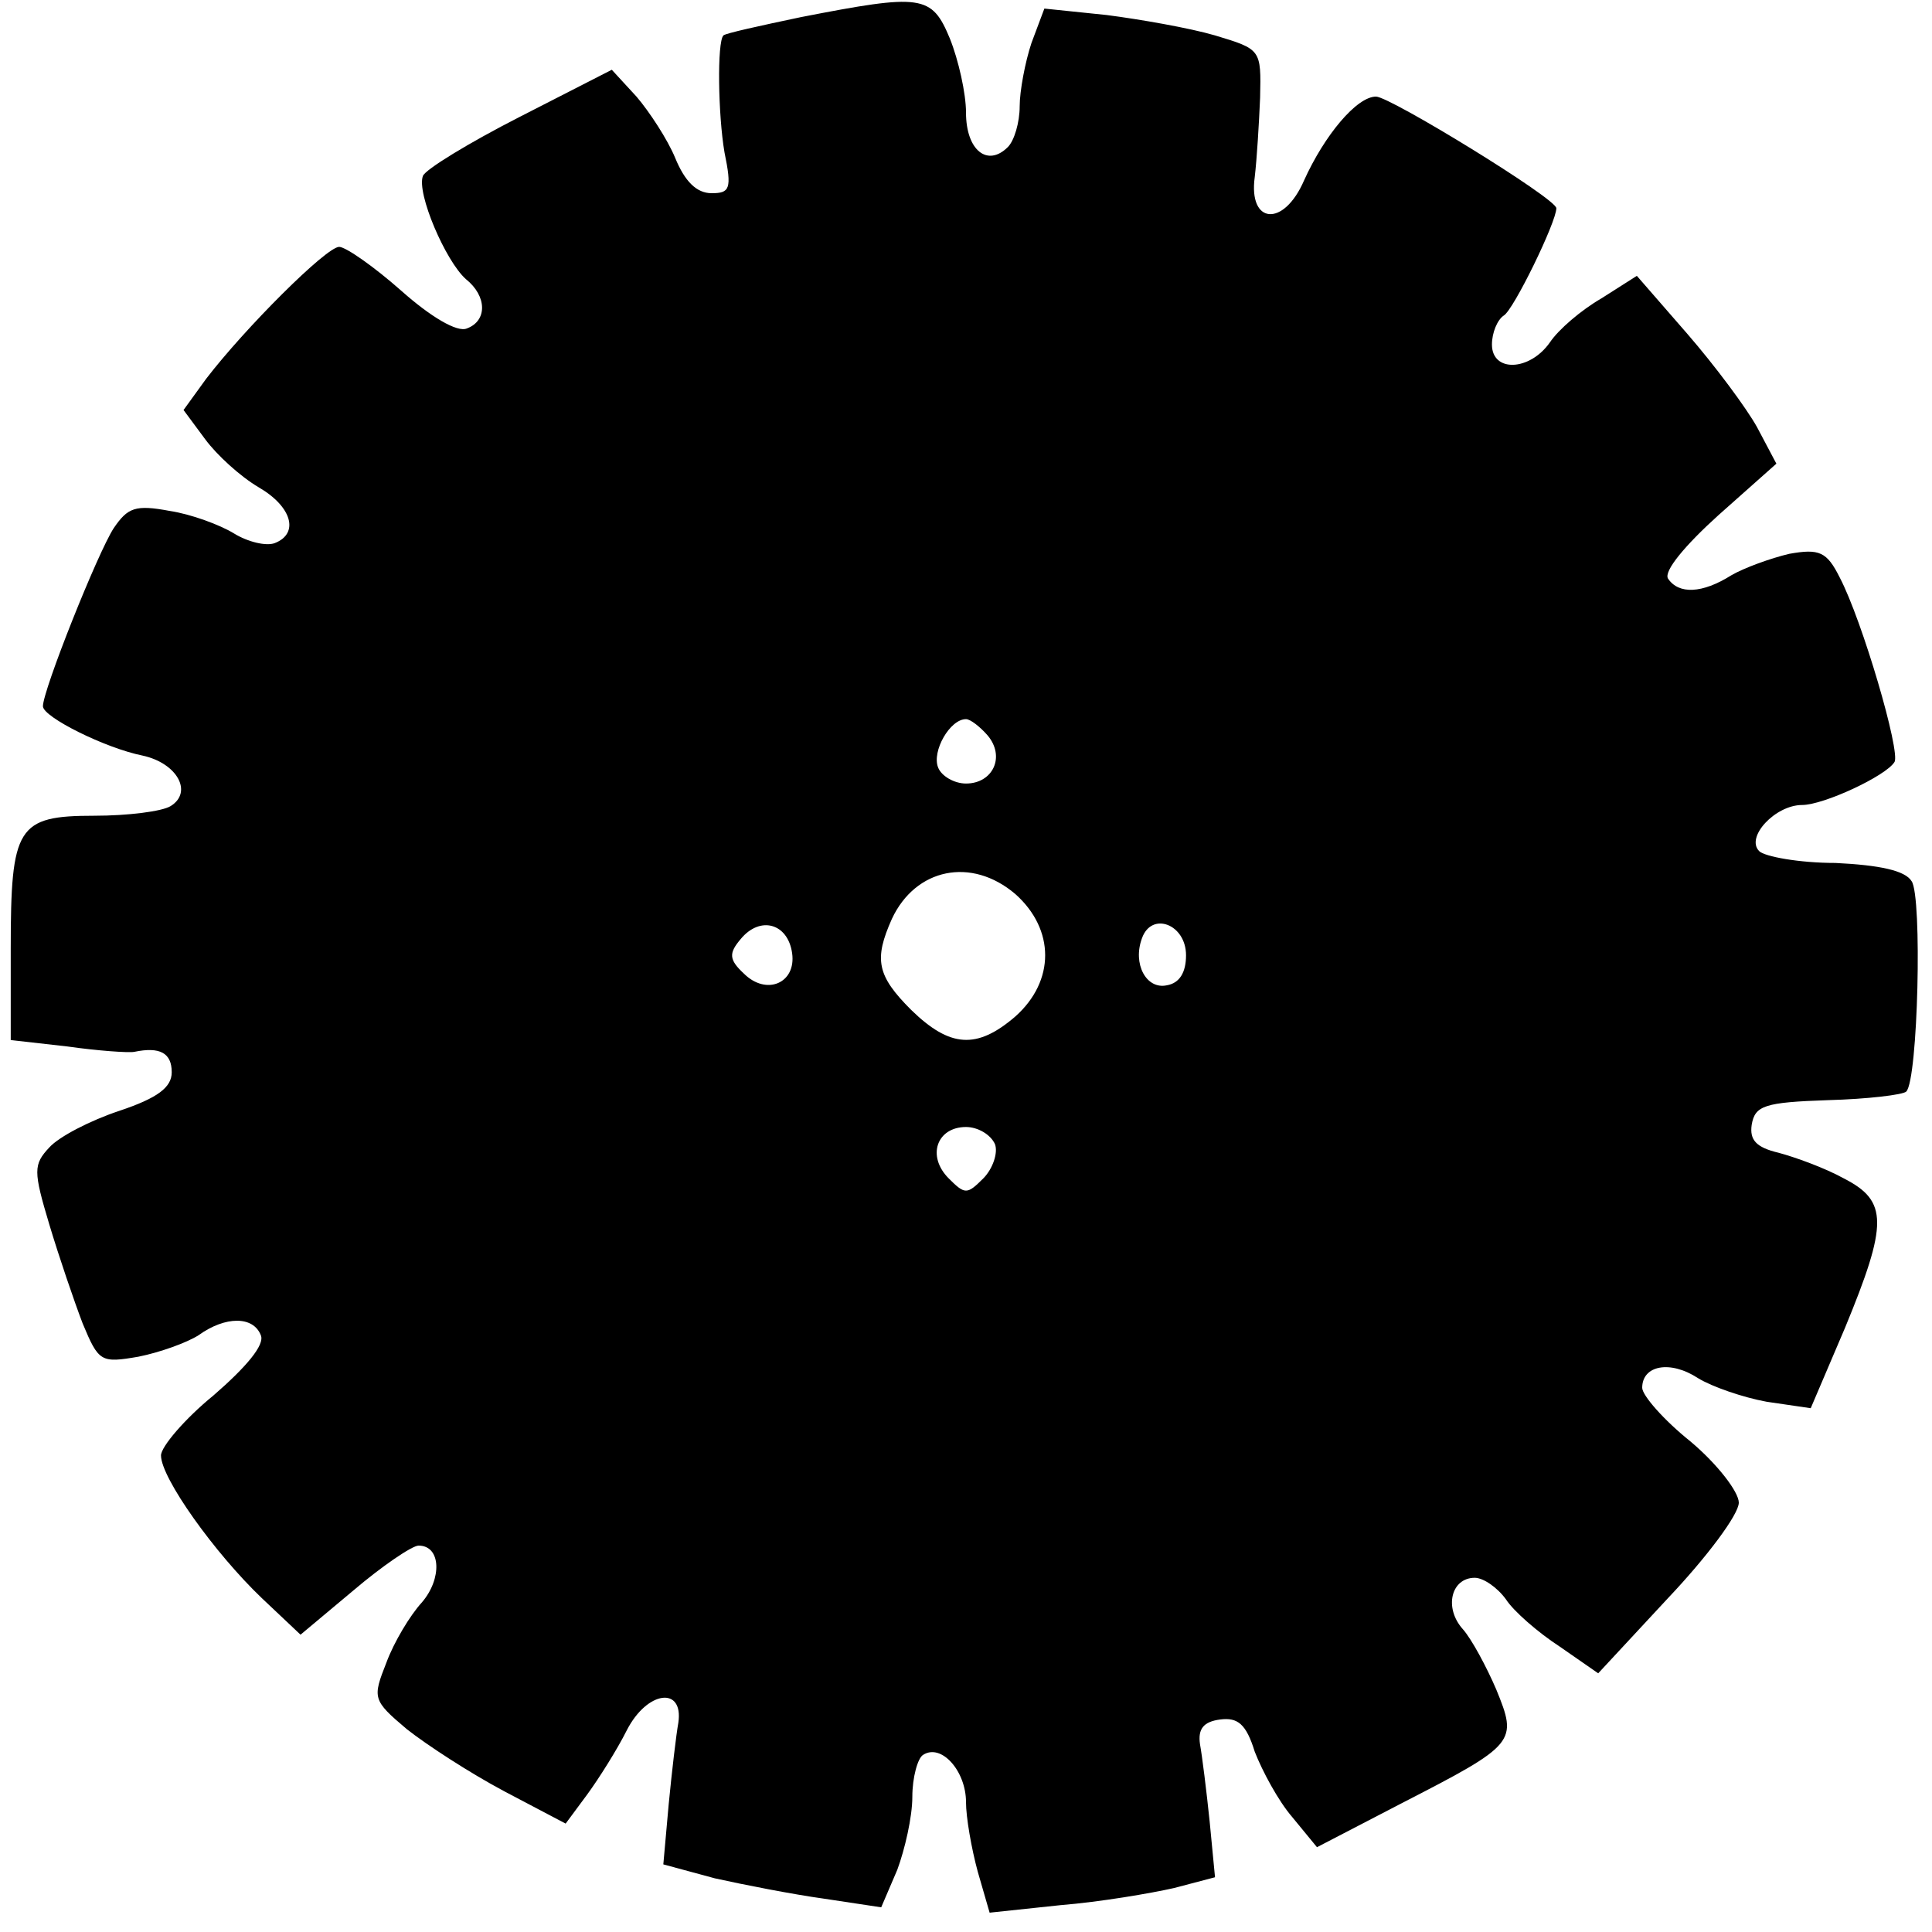 <?xml version="1.0" encoding="UTF-8"?> <svg xmlns="http://www.w3.org/2000/svg" xmlns:xlink="http://www.w3.org/1999/xlink" xmlns:svgjs="http://svgjs.com/svgjs" version="1.1" width="180pt" height="180pt"><svg xmlns="http://www.w3.org/2000/svg" version="1.0" width="180pt" height="180pt" viewBox="0 0 180 180" preserveAspectRatio="xMidYMid meet"><g transform="translate(0,180) scale(0.1,-0.1)" fill="#000000" stroke="none"><path d="M746 1784 c-38 -8 -70 -15 -72 -17 -6 -6 -5 -74 1 -109 7 -34 5 -38 -12 -38 -14 0 -25 11 -34 33 -7 17 -24 43 -36 57 l-23 25 -86 -44 c-47 -24 -88 -49 -90 -55 -6 -16 21 -79 40 -96 20 -16 20 -39 1 -46 -9 -4 -34 11 -61 35 -26 23 -52 41 -58 41 -12 0 -88 -76 -124 -123 l-21 -29 20 -27 c11 -15 33 -35 50 -45 31 -18 38 -43 15 -52 -8 -3 -25 1 -38 9 -13 8 -40 18 -60 21 -32 6 -39 3 -52 -16 -15 -23 -66 -151 -66 -166 0 -10 58 -39 93 -46 32 -7 47 -34 26 -47 -8 -5 -40 -9 -71 -9 -72 0 -78 -10 -78 -124 l0 -85 53 -6 c28 -4 57 -6 62 -5 24 5 35 -1 35 -19 0 -14 -13 -24 -49 -36 -27 -9 -56 -24 -65 -34 -15 -16 -15 -22 0 -72 9 -30 23 -71 31 -92 15 -36 17 -37 52 -31 20 4 45 13 56 20 25 18 51 18 58 0 4 -9 -14 -30 -44 -56 -27 -22 -49 -48 -49 -56 0 -21 50 -91 94 -133 l36 -34 49 41 c27 23 55 42 61 42 21 0 22 -31 3 -53 -11 -12 -26 -37 -33 -56 -13 -33 -13 -35 19 -62 19 -15 59 -41 91 -58 l57 -30 20 27 c11 15 28 42 37 60 19 37 53 41 48 7 -2 -11 -6 -45 -9 -76 l-5 -56 48 -13 c27 -6 73 -15 102 -19 l53 -8 15 35 c7 19 14 49 14 68 0 18 5 36 10 39 17 11 40 -15 40 -44 0 -14 5 -43 11 -65 l11 -38 66 7 c37 3 84 11 106 16 l38 10 -5 52 c-3 29 -7 61 -9 72 -2 14 3 21 19 23 16 2 24 -4 32 -30 7 -18 22 -46 35 -61 l23 -28 79 41 c107 55 108 57 88 106 -9 21 -23 47 -31 56 -18 20 -11 48 11 48 8 0 21 -9 29 -20 7 -11 30 -31 50 -44 l36 -25 65 70 c36 38 66 78 66 89 0 10 -20 36 -45 57 -25 20 -45 43 -45 50 0 21 26 26 52 9 13 -8 42 -18 64 -22 l41 -6 32 75 c40 97 40 118 -1 139 -18 10 -46 20 -61 24 -21 5 -27 12 -25 26 3 18 12 21 71 23 37 1 70 5 73 8 11 11 15 182 5 196 -6 10 -30 15 -71 17 -34 0 -66 6 -71 11 -13 13 15 43 40 43 20 0 78 27 86 40 6 9 -30 132 -51 172 -12 24 -19 27 -47 22 -17 -4 -42 -13 -54 -20 -27 -17 -49 -18 -59 -3 -4 7 16 31 47 59 l54 48 -18 34 c-10 18 -39 57 -65 87 l-47 54 -33 -21 c-19 -11 -40 -29 -48 -41 -19 -27 -54 -28 -54 -2 0 11 5 23 11 27 9 5 49 87 49 100 0 9 -155 104 -168 104 -18 0 -48 -36 -67 -78 -19 -44 -52 -41 -46 3 2 17 4 50 5 74 1 45 1 45 -42 58 -24 7 -70 15 -101 19 l-58 6 -12 -32 c-6 -18 -11 -45 -11 -59 0 -15 -5 -32 -11 -38 -19 -19 -39 -3 -39 32 0 18 -7 49 -15 69 -17 41 -26 42 -139 20z m174 -669 c17 -20 5 -45 -20 -45 -11 0 -23 7 -26 15 -6 15 11 45 26 45 4 0 13 -7 20 -15z m26 -148 c37 -33 37 -81 0 -114 -36 -31 -61 -29 -97 6 -32 32 -35 47 -18 85 22 47 74 58 115 23z m-208 -55 c4 -28 -24 -40 -45 -19 -14 13 -14 19 -3 32 18 22 44 15 48 -13z m367 -2 c0 -16 -6 -26 -18 -28 -19 -4 -32 20 -23 44 9 25 41 13 41 -16z m-178 -176 c3 -8 -2 -23 -11 -32 -15 -15 -17 -15 -32 0 -21 21 -11 48 16 48 11 0 23 -7 27 -16z"></path></g></svg><style>@media (prefers-color-scheme: light) { :root { filter: none; } } @media (prefers-color-scheme: dark) { :root { filter: invert(100%); } } </style></svg> 